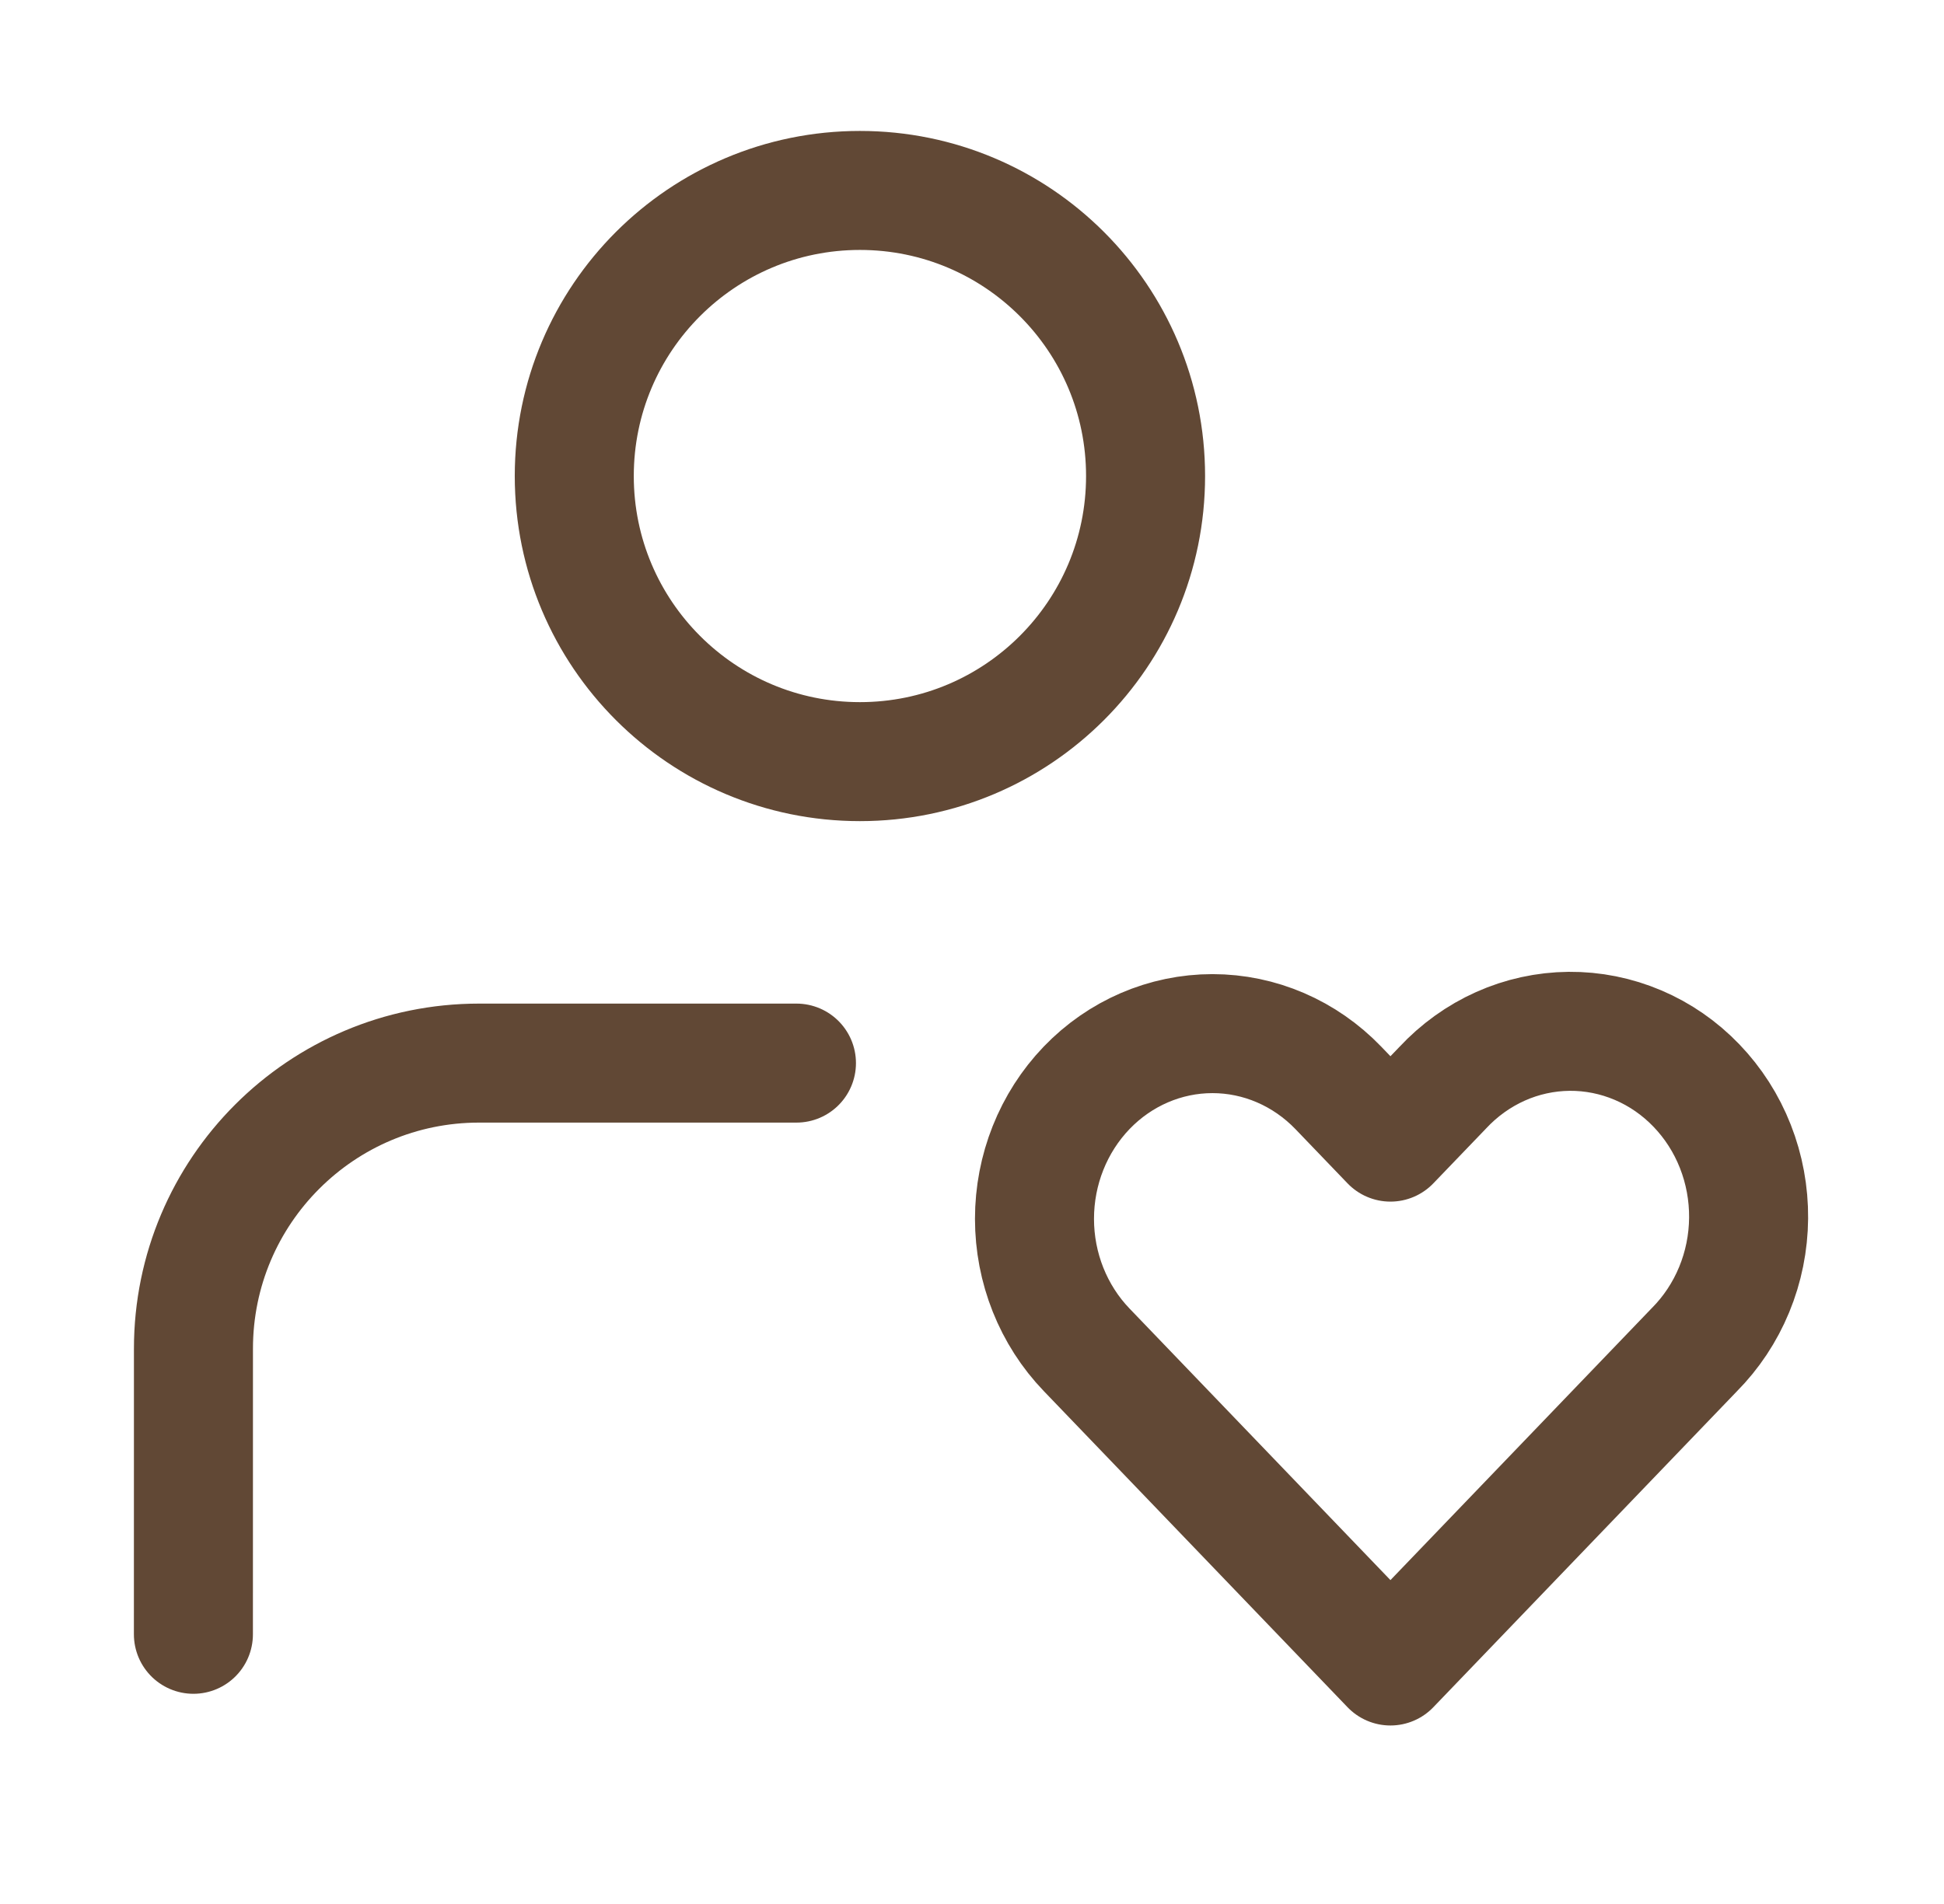 <svg width="49" height="48" viewBox="0 0 49 48" fill="none" xmlns="http://www.w3.org/2000/svg">
<path d="M4.875 41.201L4.876 34C4.877 30.024 8.1 26.801 12.076 26.801H20.075M28.875 12.001C28.875 15.977 25.652 19.201 21.675 19.201C17.699 19.201 14.475 15.977 14.475 12.001C14.475 8.024 17.699 4.801 21.675 4.801C25.652 4.801 28.875 8.024 28.875 12.001Z" stroke="#614835" stroke-width="3" stroke-linecap="round" stroke-linejoin="round"/>
<path fill-rule="evenodd" clip-rule="evenodd" d="M27.389 27.425C28.23 26.55 29.371 26.058 30.561 26.058C31.75 26.058 32.891 26.55 33.733 27.425L35.047 28.793L36.362 27.425C36.776 26.98 37.271 26.624 37.818 26.379C38.365 26.134 38.954 26.006 39.55 26C40.145 25.995 40.736 26.113 41.288 26.348C41.839 26.582 42.34 26.929 42.761 27.368C43.182 27.806 43.516 28.327 43.741 28.901C43.967 29.475 44.08 30.09 44.075 30.71C44.07 31.33 43.946 31.943 43.711 32.512C43.476 33.082 43.134 33.597 42.706 34.028L35.047 42L27.389 34.028C26.548 33.153 26.075 31.965 26.075 30.727C26.075 29.489 26.548 28.301 27.389 27.425V27.425Z" stroke="#614835" stroke-width="3" stroke-linejoin="round"/>
</svg>
